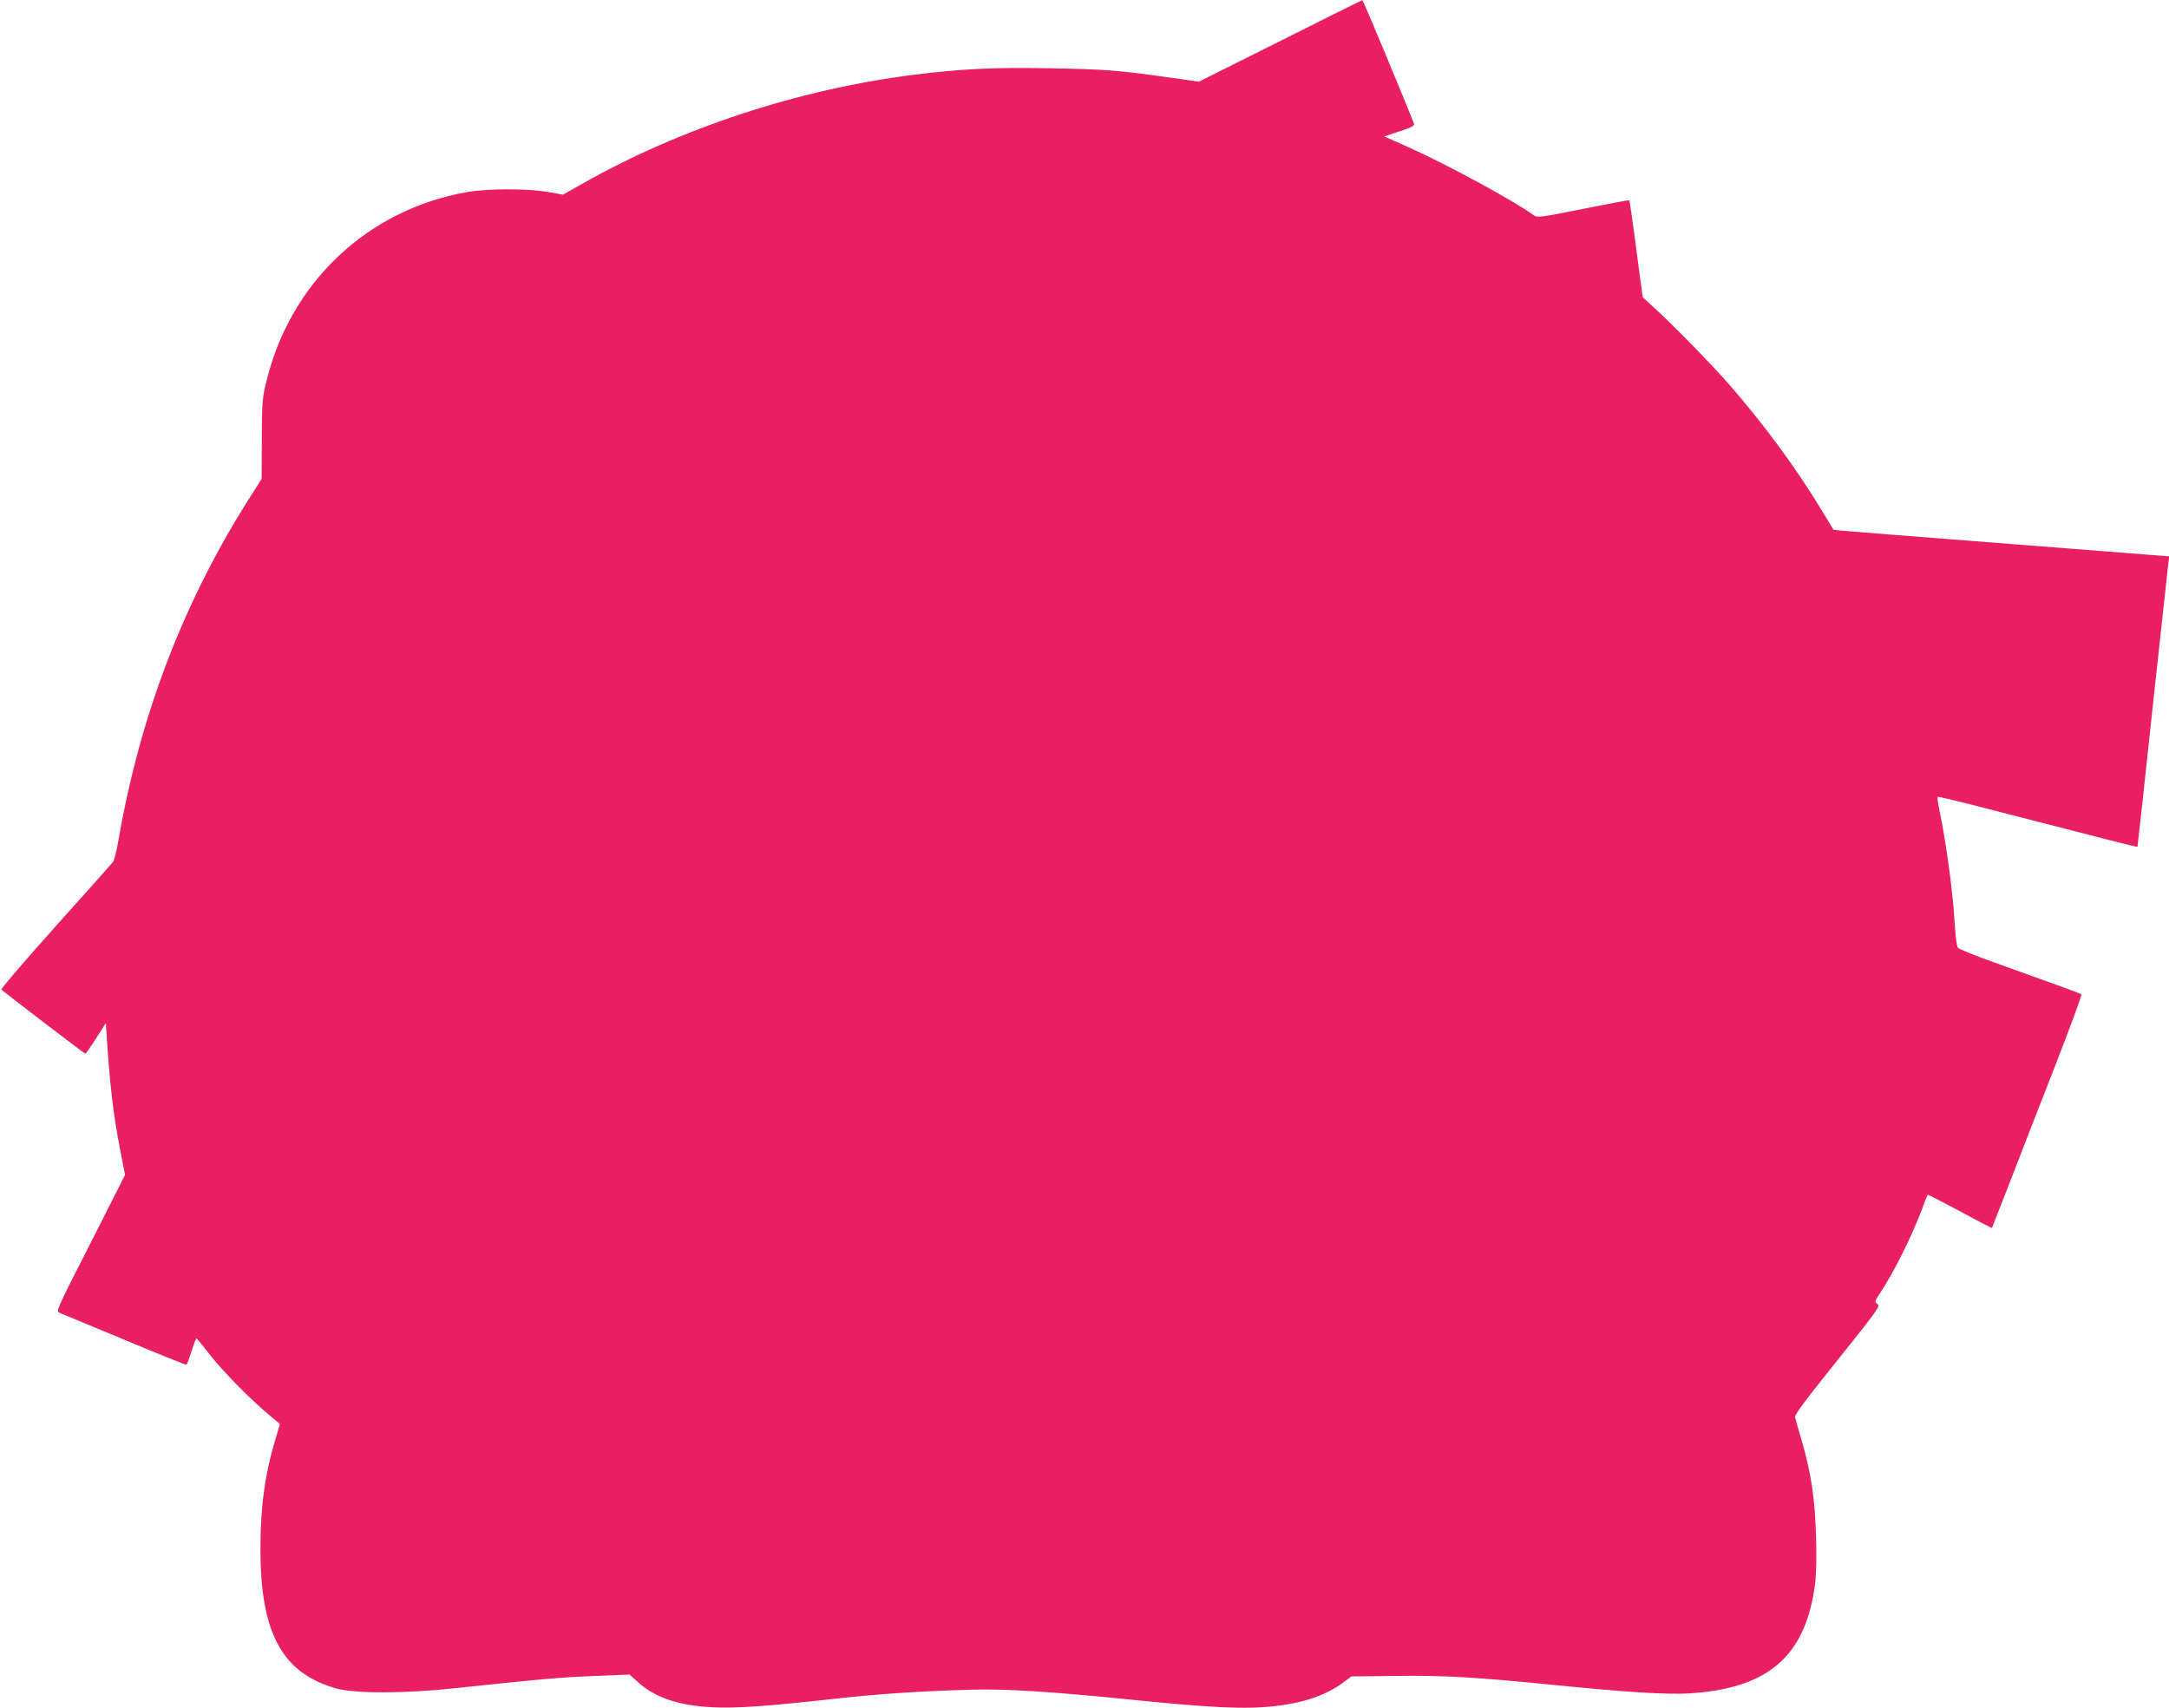 <?xml version="1.0" standalone="no"?>
<!DOCTYPE svg PUBLIC "-//W3C//DTD SVG 20010904//EN"
 "http://www.w3.org/TR/2001/REC-SVG-20010904/DTD/svg10.dtd">
<svg version="1.0" xmlns="http://www.w3.org/2000/svg"
 width="1280pt" height="1008pt" viewBox="0 0 1280 1008"
 preserveAspectRatio="xMidYMid meet">
<g transform="translate(0,1008) scale(0.1,-0.1)"
fill="#e91e63" stroke="none">
<path d="M7555 9838 l-480 -240 -185 26 c-297 42 -368 47 -696 53 -332 6 -517
-3 -799 -38 -682 -86 -1382 -316 -1961 -645 l-112 -63 -83 15 c-120 22 -359
22 -484 0 -585 -103 -1040 -532 -1182 -1114 -25 -99 -27 -124 -28 -343 l-1
-236 -60 -94 c-396 -619 -655 -1291 -784 -2033 -11 -66 -26 -127 -34 -135 -7
-9 -160 -180 -340 -381 -179 -200 -322 -367 -318 -371 26 -23 492 -379 496
-379 2 0 31 41 63 91 l58 91 2 -38 c20 -322 42 -507 83 -715 l28 -144 -204
-403 c-201 -394 -205 -402 -182 -411 13 -5 185 -77 383 -159 198 -83 362 -149
365 -147 4 2 17 38 30 79 13 42 26 76 29 76 3 -1 28 -29 54 -64 87 -116 256
-289 391 -401 l48 -40 -25 -85 c-63 -206 -90 -403 -90 -650 -1 -499 128 -736
448 -826 109 -31 406 -30 695 1 525 56 642 66 835 73 l200 8 53 -47 c98 -89
238 -136 437 -146 138 -7 320 6 700 48 278 31 515 47 831 56 203 5 462 -11
919 -57 501 -51 694 -60 870 -40 171 20 297 63 399 137 l51 38 250 3 c290 4
470 -6 943 -53 427 -43 667 -58 802 -50 465 29 684 218 741 642 7 56 10 160 6
283 -6 223 -29 376 -84 565 -20 66 -37 129 -40 140 -3 15 66 107 251 337 237
296 253 319 236 331 -19 13 -18 15 14 63 81 122 189 338 251 504 15 41 29 77
31 78 1 2 87 -42 190 -97 102 -56 188 -100 189 -99 1 2 48 122 105 268 56 146
176 454 266 684 90 231 161 423 157 427 -8 6 -136 53 -508 186 -115 41 -215
81 -221 89 -6 7 -14 68 -18 133 -10 187 -51 491 -92 685 -8 38 -12 71 -10 73
2 2 93 -19 203 -47 813 -210 975 -251 977 -248 1 2 42 374 90 828 49 454 91
839 93 855 l5 31 -934 73 c-513 40 -959 75 -990 78 l-58 6 -52 86 c-156 262
-353 530 -563 771 -106 121 -336 357 -446 456 l-65 60 -38 284 c-20 156 -39
286 -41 288 -2 2 -124 -21 -273 -51 -260 -52 -270 -53 -293 -36 -117 85 -507
297 -737 400 l-143 64 91 30 c64 21 89 33 85 43 -43 113 -301 732 -305 731 -3
0 -221 -108 -485 -241z"/>
</g>
</svg>
